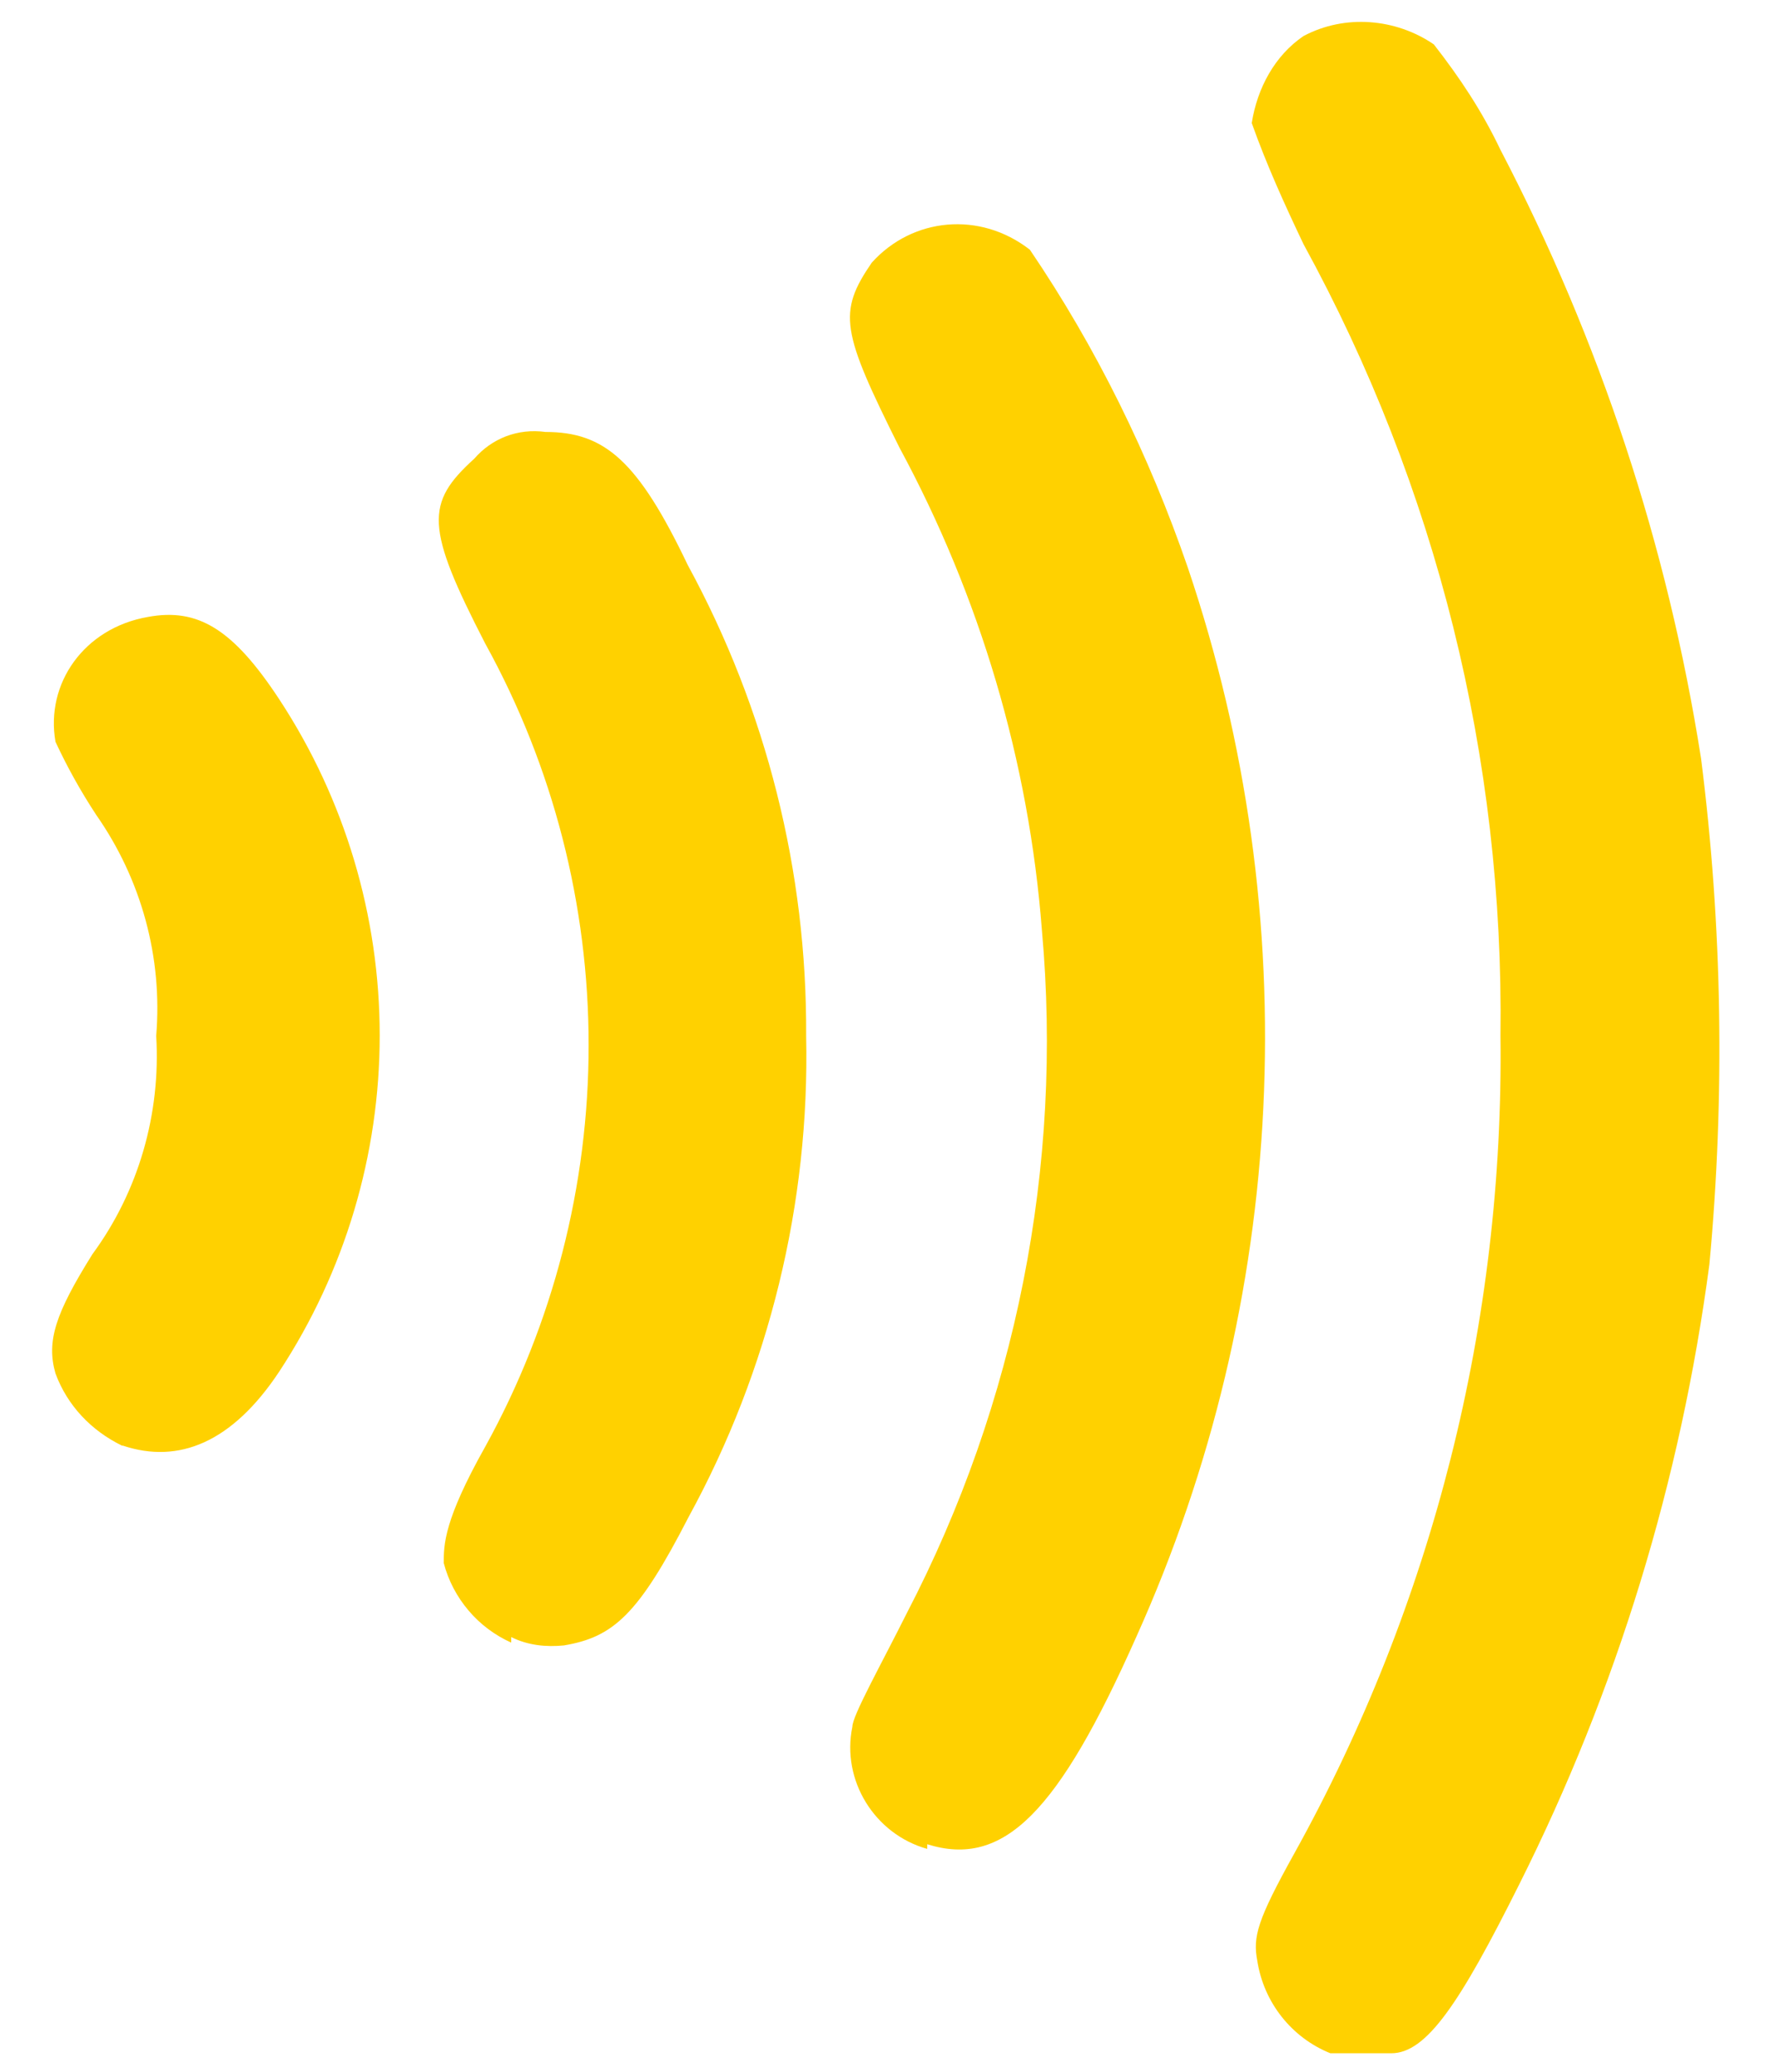 <svg width="24" height="28" viewBox="0 0 24 28" fill="none" xmlns="http://www.w3.org/2000/svg">
<path d="M17.988 27.75C17.462 27.538 17.087 27.062 17 26.5C16.938 26.175 17 25.95 17.5 25.05C19.375 21.675 20.337 17.863 20.288 14C20.337 10.25 19.425 6.588 17.625 3.3C17.363 2.75 17.125 2.225 16.925 1.663C17 1.188 17.238 0.75 17.625 0.487C18.188 0.188 18.875 0.25 19.387 0.6C19.738 1.05 20.038 1.5 20.288 2.025C21.632 4.601 22.549 7.379 23 10.25C23.288 12.512 23.325 14.812 23.113 17.087C22.725 20.012 21.863 22.837 20.538 25.475C19.738 27.075 19.288 27.75 18.812 27.75H17.988ZM12.537 24.988C11.825 24.788 11.375 24.062 11.525 23.337C11.525 23.188 11.912 22.5 12.262 21.8C13.738 18.962 14.375 15.762 14.088 12.575C13.912 10.287 13.25 8.062 12.162 6.05C11.375 4.475 11.325 4.225 11.787 3.55C12.338 2.938 13.25 2.85 13.925 3.375C14.825 4.7 15.537 6.15 16.062 7.675C17.663 12.412 17.413 17.575 15.363 22.125C14.312 24.488 13.575 25.25 12.537 24.925V24.988ZM6.912 22.2C6.69 22.1 6.492 21.952 6.335 21.766C6.177 21.58 6.062 21.361 6 21.125C6 20.875 6 20.55 6.562 19.55C7.479 17.889 7.959 16.022 7.959 14.125C7.959 12.228 7.479 10.361 6.562 8.7C5.75 7.125 5.75 6.8 6.412 6.2C6.65 5.925 7 5.787 7.375 5.838C8.175 5.838 8.625 6.225 9.3 7.638C10.363 9.589 10.913 11.778 10.9 14C10.95 16.262 10.4 18.512 9.312 20.5C8.637 21.812 8.3 22.125 7.625 22.238C7.387 22.262 7.137 22.238 6.912 22.125V22.2ZM1.65 19.538C1.237 19.337 0.912 19 0.75 18.562C0.625 18.125 0.75 17.75 1.25 16.95C1.875 16.1 2.175 15.05 2.112 14C2.2 12.938 1.912 11.887 1.3 11.012C1.093 10.697 0.909 10.367 0.75 10.025C0.612 9.238 1.137 8.488 2 8.338C2.675 8.213 3.15 8.5 3.775 9.45C4.662 10.8 5.134 12.379 5.134 13.994C5.134 15.608 4.662 17.188 3.775 18.538C3.137 19.5 2.412 19.788 1.662 19.538H1.65Z" fill="#FFD100"/>
</svg>
